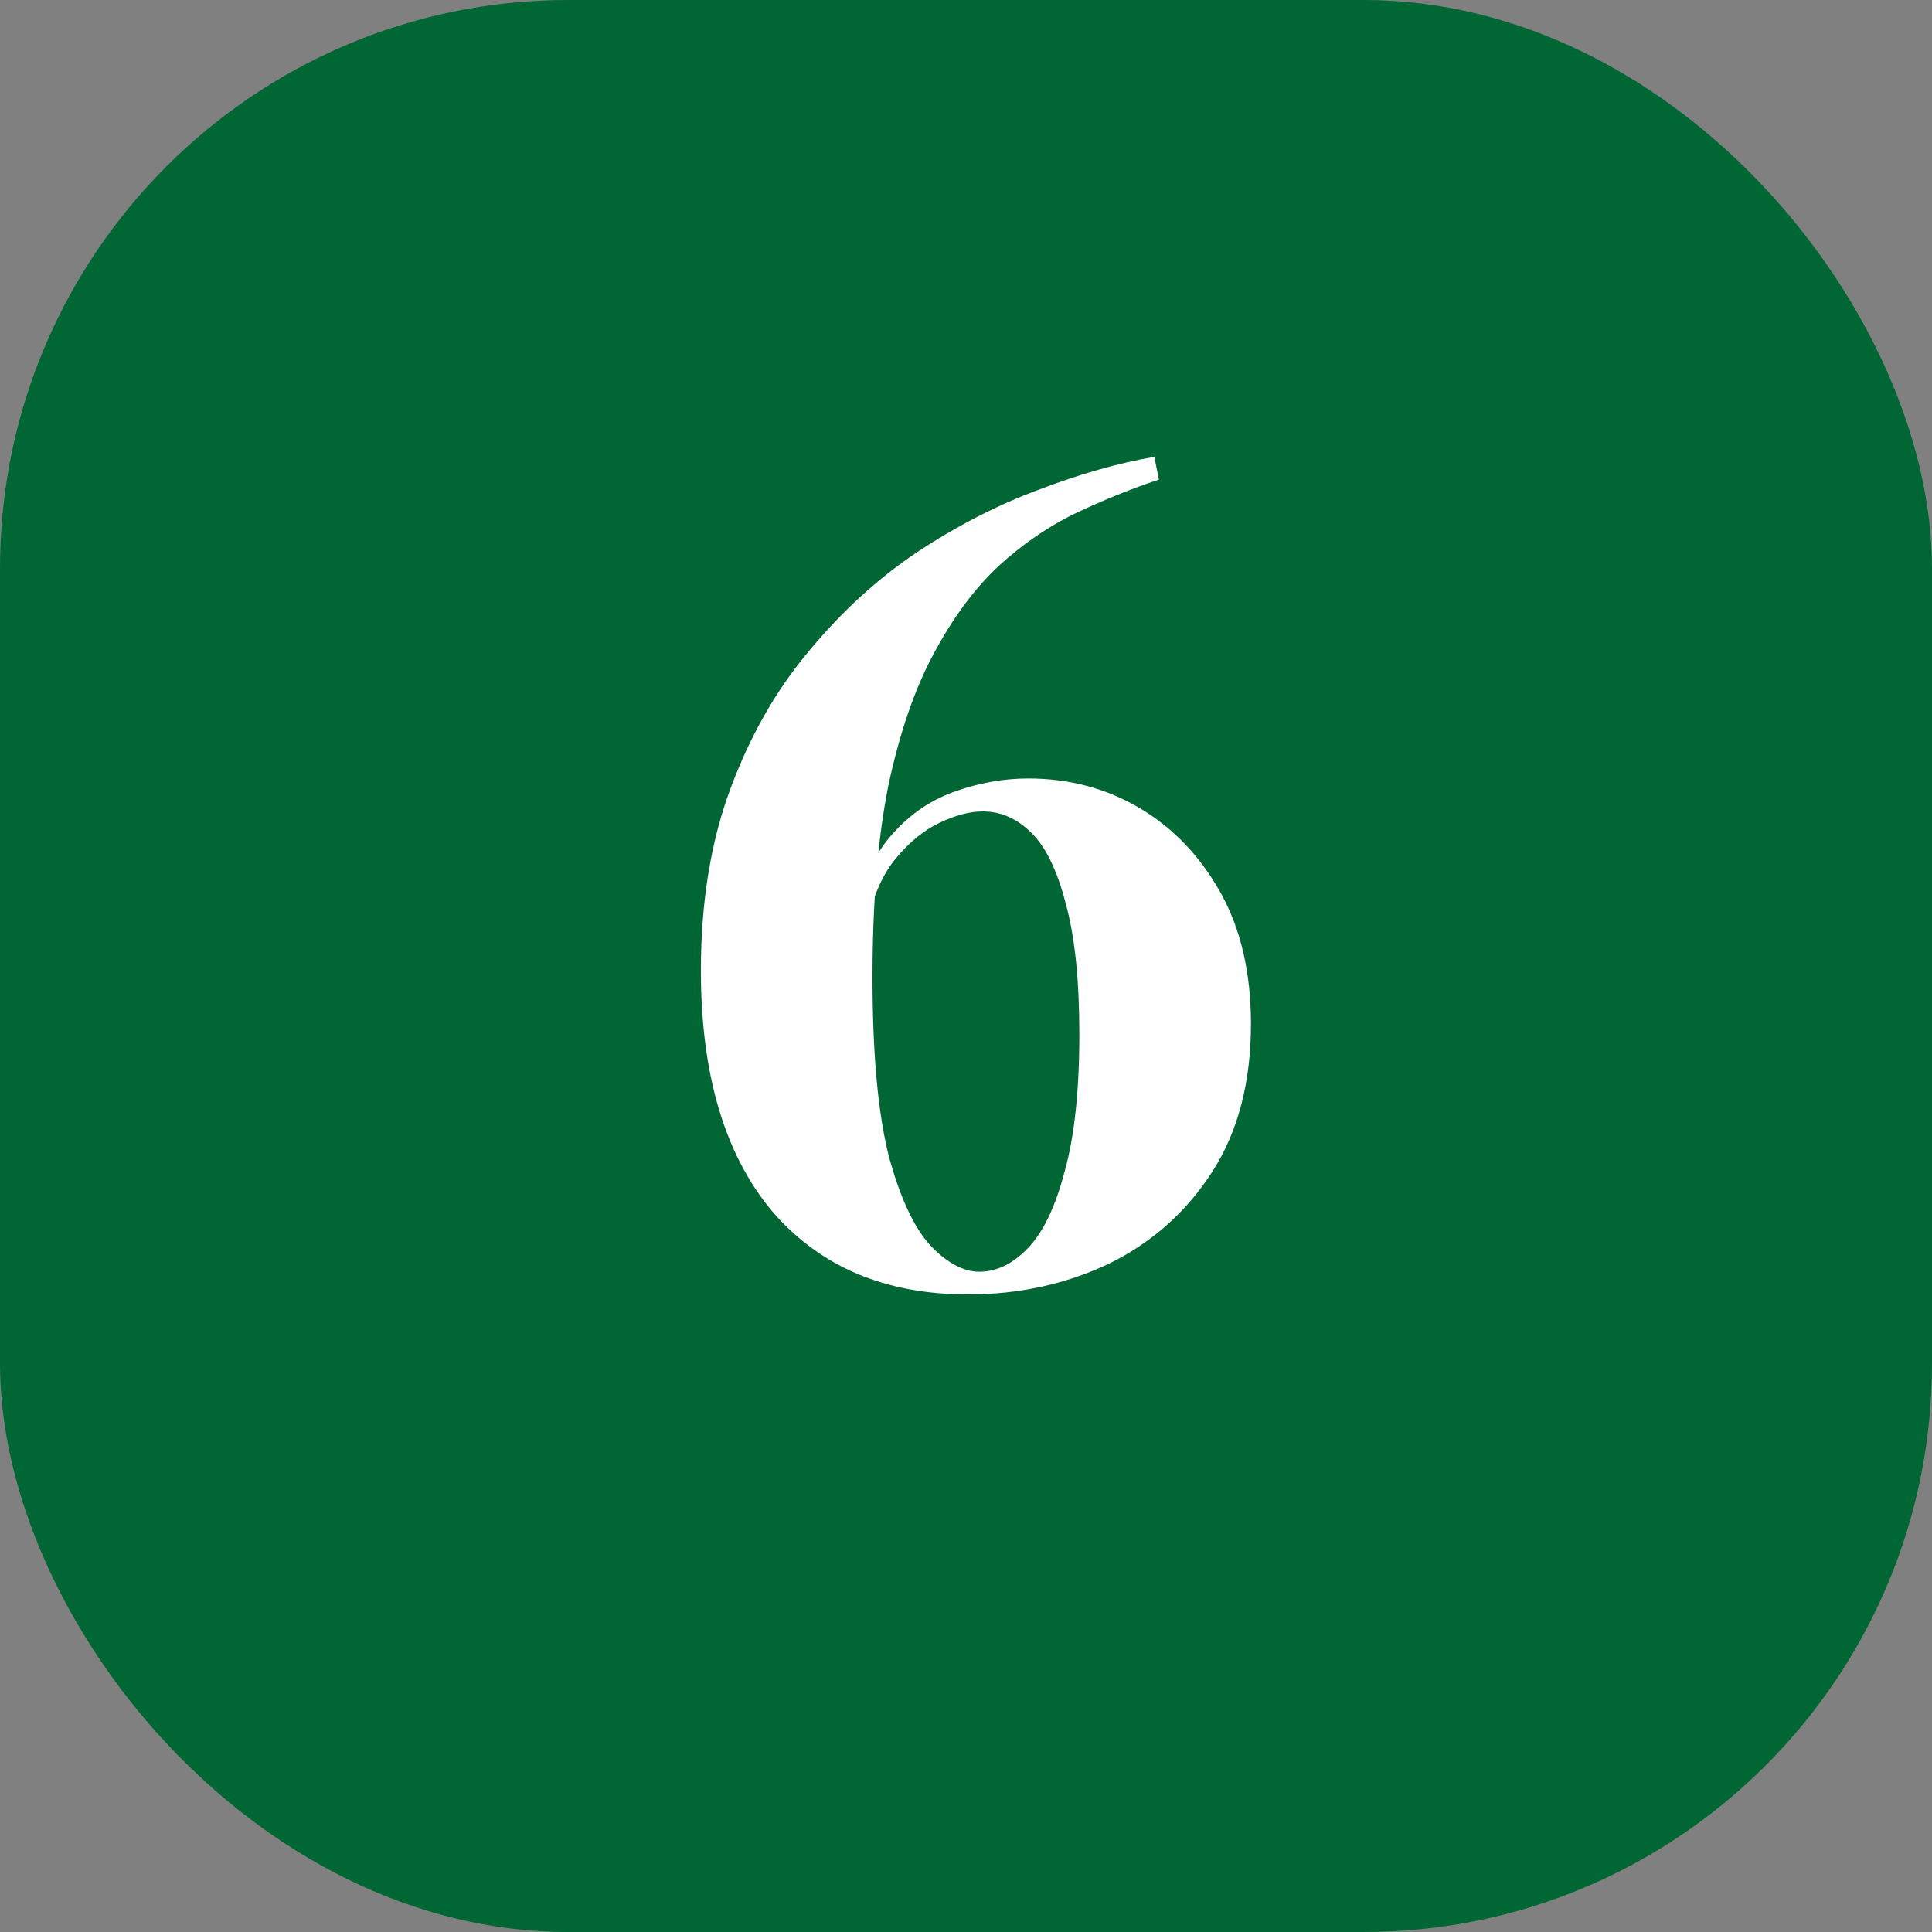 <svg width="68" height="68" viewBox="0 0 68 68" fill="none" xmlns="http://www.w3.org/2000/svg">
<rect x="0" y="0" width="68" height="68" fill="#808080" stroke="none"/>
<rect width="68" height="68" rx="20" fill="#006633"/>
<path d="M40.629 16.08L40.789 16.88C39.829 17.2 38.869 17.587 37.909 18.04C36.949 18.493 36.029 19.12 35.149 19.92C34.296 20.72 33.536 21.747 32.869 23C32.202 24.227 31.669 25.773 31.269 27.64C30.896 29.507 30.709 31.76 30.709 34.4C30.709 37.04 30.896 39.12 31.269 40.64C31.669 42.133 32.162 43.2 32.749 43.84C33.336 44.453 33.909 44.76 34.469 44.76C35.082 44.76 35.656 44.48 36.189 43.92C36.722 43.36 37.149 42.467 37.469 41.24C37.816 40.013 37.989 38.4 37.989 36.4C37.989 34.48 37.829 32.947 37.509 31.8C37.216 30.653 36.816 29.827 36.309 29.32C35.802 28.813 35.229 28.56 34.589 28.56C34.136 28.56 33.629 28.693 33.069 28.96C32.509 29.227 31.989 29.653 31.509 30.24C31.029 30.827 30.682 31.653 30.469 32.72L30.109 32.56C30.269 31.28 30.656 30.267 31.269 29.52C31.909 28.747 32.669 28.2 33.549 27.88C34.429 27.56 35.309 27.4 36.189 27.4C37.629 27.4 38.936 27.747 40.109 28.44C41.282 29.133 42.229 30.12 42.949 31.4C43.669 32.68 44.029 34.227 44.029 36.04C44.029 38.093 43.576 39.827 42.669 41.24C41.762 42.653 40.549 43.733 39.029 44.48C37.509 45.2 35.856 45.56 34.069 45.56C31.136 45.56 28.829 44.573 27.149 42.6C25.496 40.6 24.669 37.787 24.669 34.16C24.669 31.76 25.016 29.627 25.709 27.76C26.402 25.893 27.322 24.28 28.469 22.92C29.616 21.533 30.882 20.373 32.269 19.44C33.682 18.507 35.109 17.773 36.549 17.24C38.016 16.68 39.376 16.293 40.629 16.08Z" fill="white"/>
</svg>
